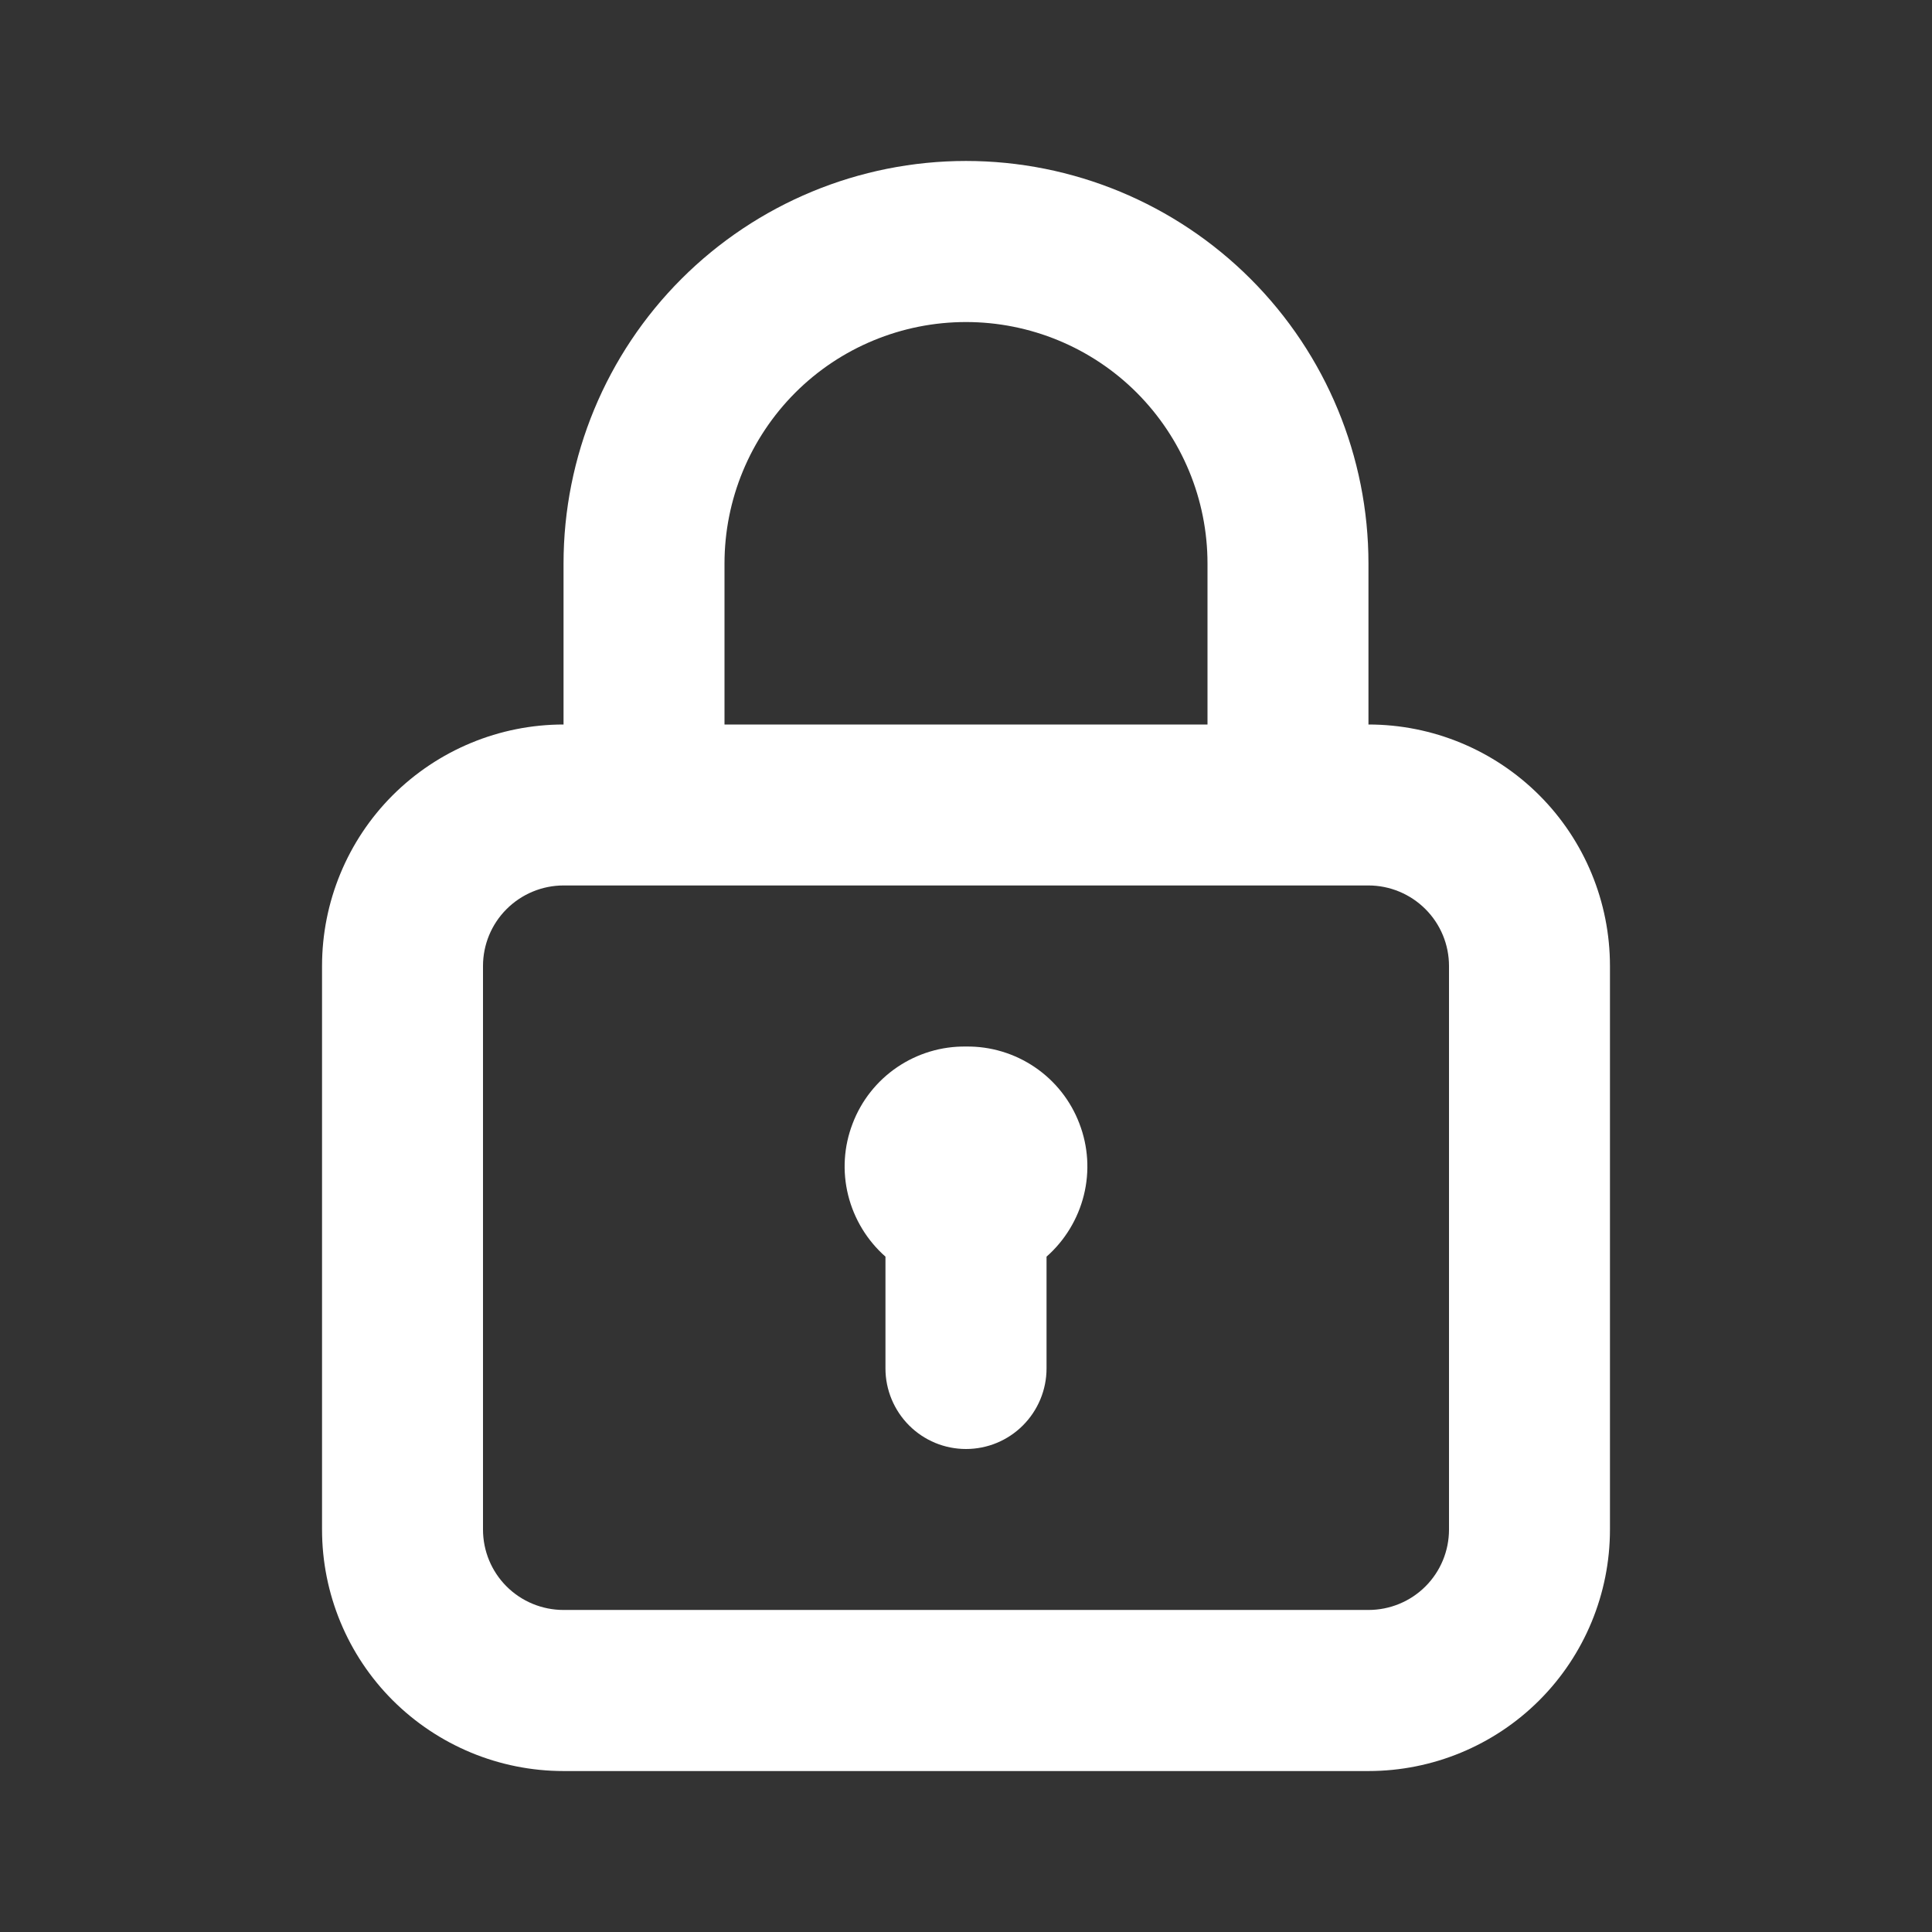 <?xml version="1.0" encoding="UTF-8"?> <svg xmlns="http://www.w3.org/2000/svg" width="16" height="16" viewBox="0 0 16 16" fill="none"><rect x="0" y="0" width="16" height="16" fill="#333333" stroke="none"/><path d="M8 8.667C7.797 8.664 7.598 8.724 7.43 8.838C7.262 8.952 7.133 9.115 7.061 9.305C6.988 9.494 6.975 9.701 7.024 9.898C7.073 10.095 7.181 10.273 7.333 10.407V11.333C7.333 11.51 7.404 11.68 7.529 11.805C7.654 11.93 7.823 12 8 12C8.177 12 8.346 11.93 8.471 11.805C8.596 11.68 8.667 11.51 8.667 11.333V10.407C8.819 10.273 8.927 10.095 8.976 9.898C9.025 9.701 9.012 9.494 8.939 9.305C8.867 9.115 8.738 8.952 8.57 8.838C8.402 8.724 8.203 8.664 8 8.667ZM11.333 6V4.667C11.333 3.783 10.982 2.935 10.357 2.31C9.732 1.685 8.884 1.333 8 1.333C7.116 1.333 6.268 1.685 5.643 2.31C5.018 2.935 4.667 3.783 4.667 4.667V6C4.136 6 3.628 6.211 3.252 6.586C2.877 6.961 2.667 7.47 2.667 8V12.667C2.667 13.197 2.877 13.706 3.252 14.081C3.628 14.456 4.136 14.667 4.667 14.667H11.333C11.864 14.667 12.373 14.456 12.748 14.081C13.123 13.706 13.333 13.197 13.333 12.667V8C13.333 7.47 13.123 6.961 12.748 6.586C12.373 6.211 11.864 6 11.333 6ZM6 4.667C6 4.136 6.211 3.628 6.586 3.252C6.961 2.877 7.47 2.667 8 2.667C8.53 2.667 9.039 2.877 9.414 3.252C9.789 3.628 10 4.136 10 4.667V6H6V4.667ZM12 12.667C12 12.844 11.93 13.013 11.805 13.138C11.68 13.263 11.51 13.333 11.333 13.333H4.667C4.49 13.333 4.32 13.263 4.195 13.138C4.07 13.013 4 12.844 4 12.667V8C4 7.823 4.07 7.654 4.195 7.529C4.32 7.404 4.49 7.333 4.667 7.333H11.333C11.51 7.333 11.68 7.404 11.805 7.529C11.93 7.654 12 7.823 12 8V12.667Z" fill="white"></path></svg> 